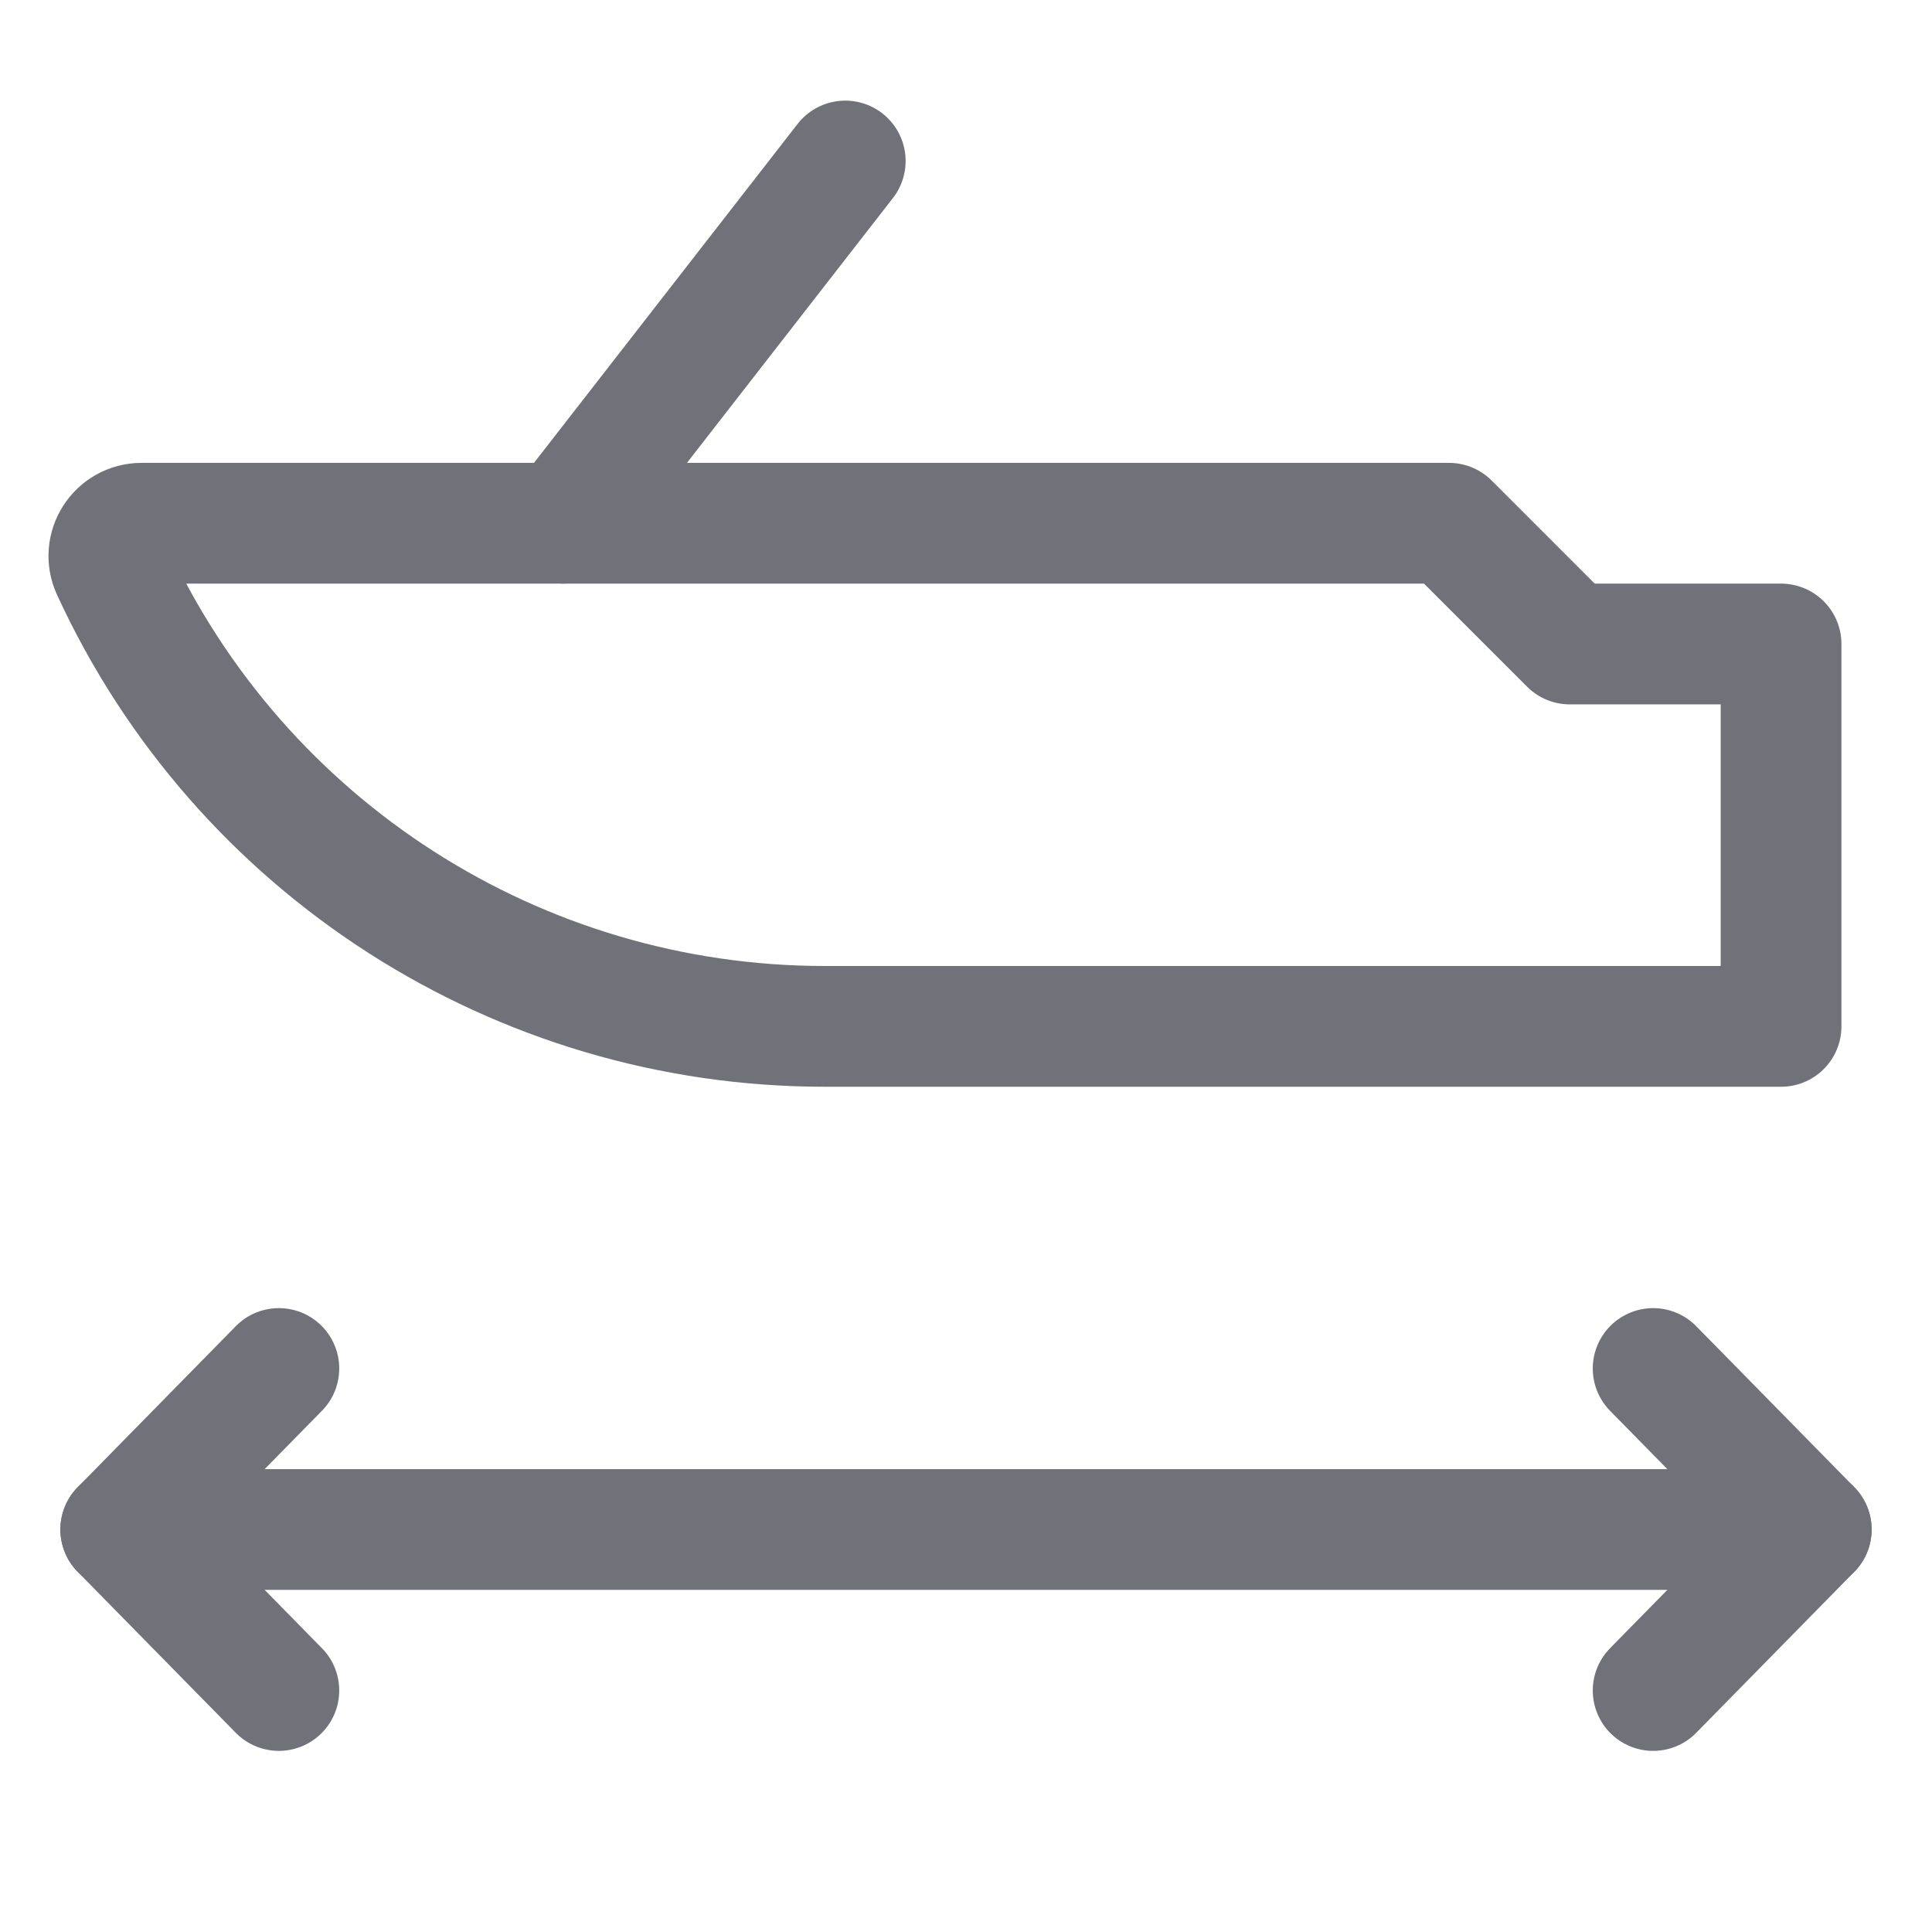 <?xml version="1.0" encoding="utf-8"?>
<svg width="800px" height="800px" viewBox="0 0 24 24" fill="none" xmlns="http://www.w3.org/2000/svg">
<path d="M19.5 8L18 6.5H1.759C1.463 6.5 1.266 6.807 1.39 7.076C2.981 10.534 6.439 12.75 10.246 12.75H22.125V8H19.5Z" stroke="#71717A" stroke-width="1.5" stroke-linecap="round" stroke-linejoin="round"/>
<path d="M1.5 19H22.5" stroke="#71717A" stroke-width="1.5" stroke-linecap="round" stroke-linejoin="round"/>
<path d="M7 6.5L10.5 2" stroke="#71717A" stroke-width="1.5" stroke-linecap="round" stroke-linejoin="round"/>
<path d="M3.464 17L1.5 19L3.464 21" stroke="#71717A" stroke-width="1.5" stroke-linecap="round" stroke-linejoin="round"/>
<path d="M20.536 17L22.5 19L20.536 21" stroke="#71717A" stroke-width="1.5" stroke-linecap="round" stroke-linejoin="round"/>
</svg>